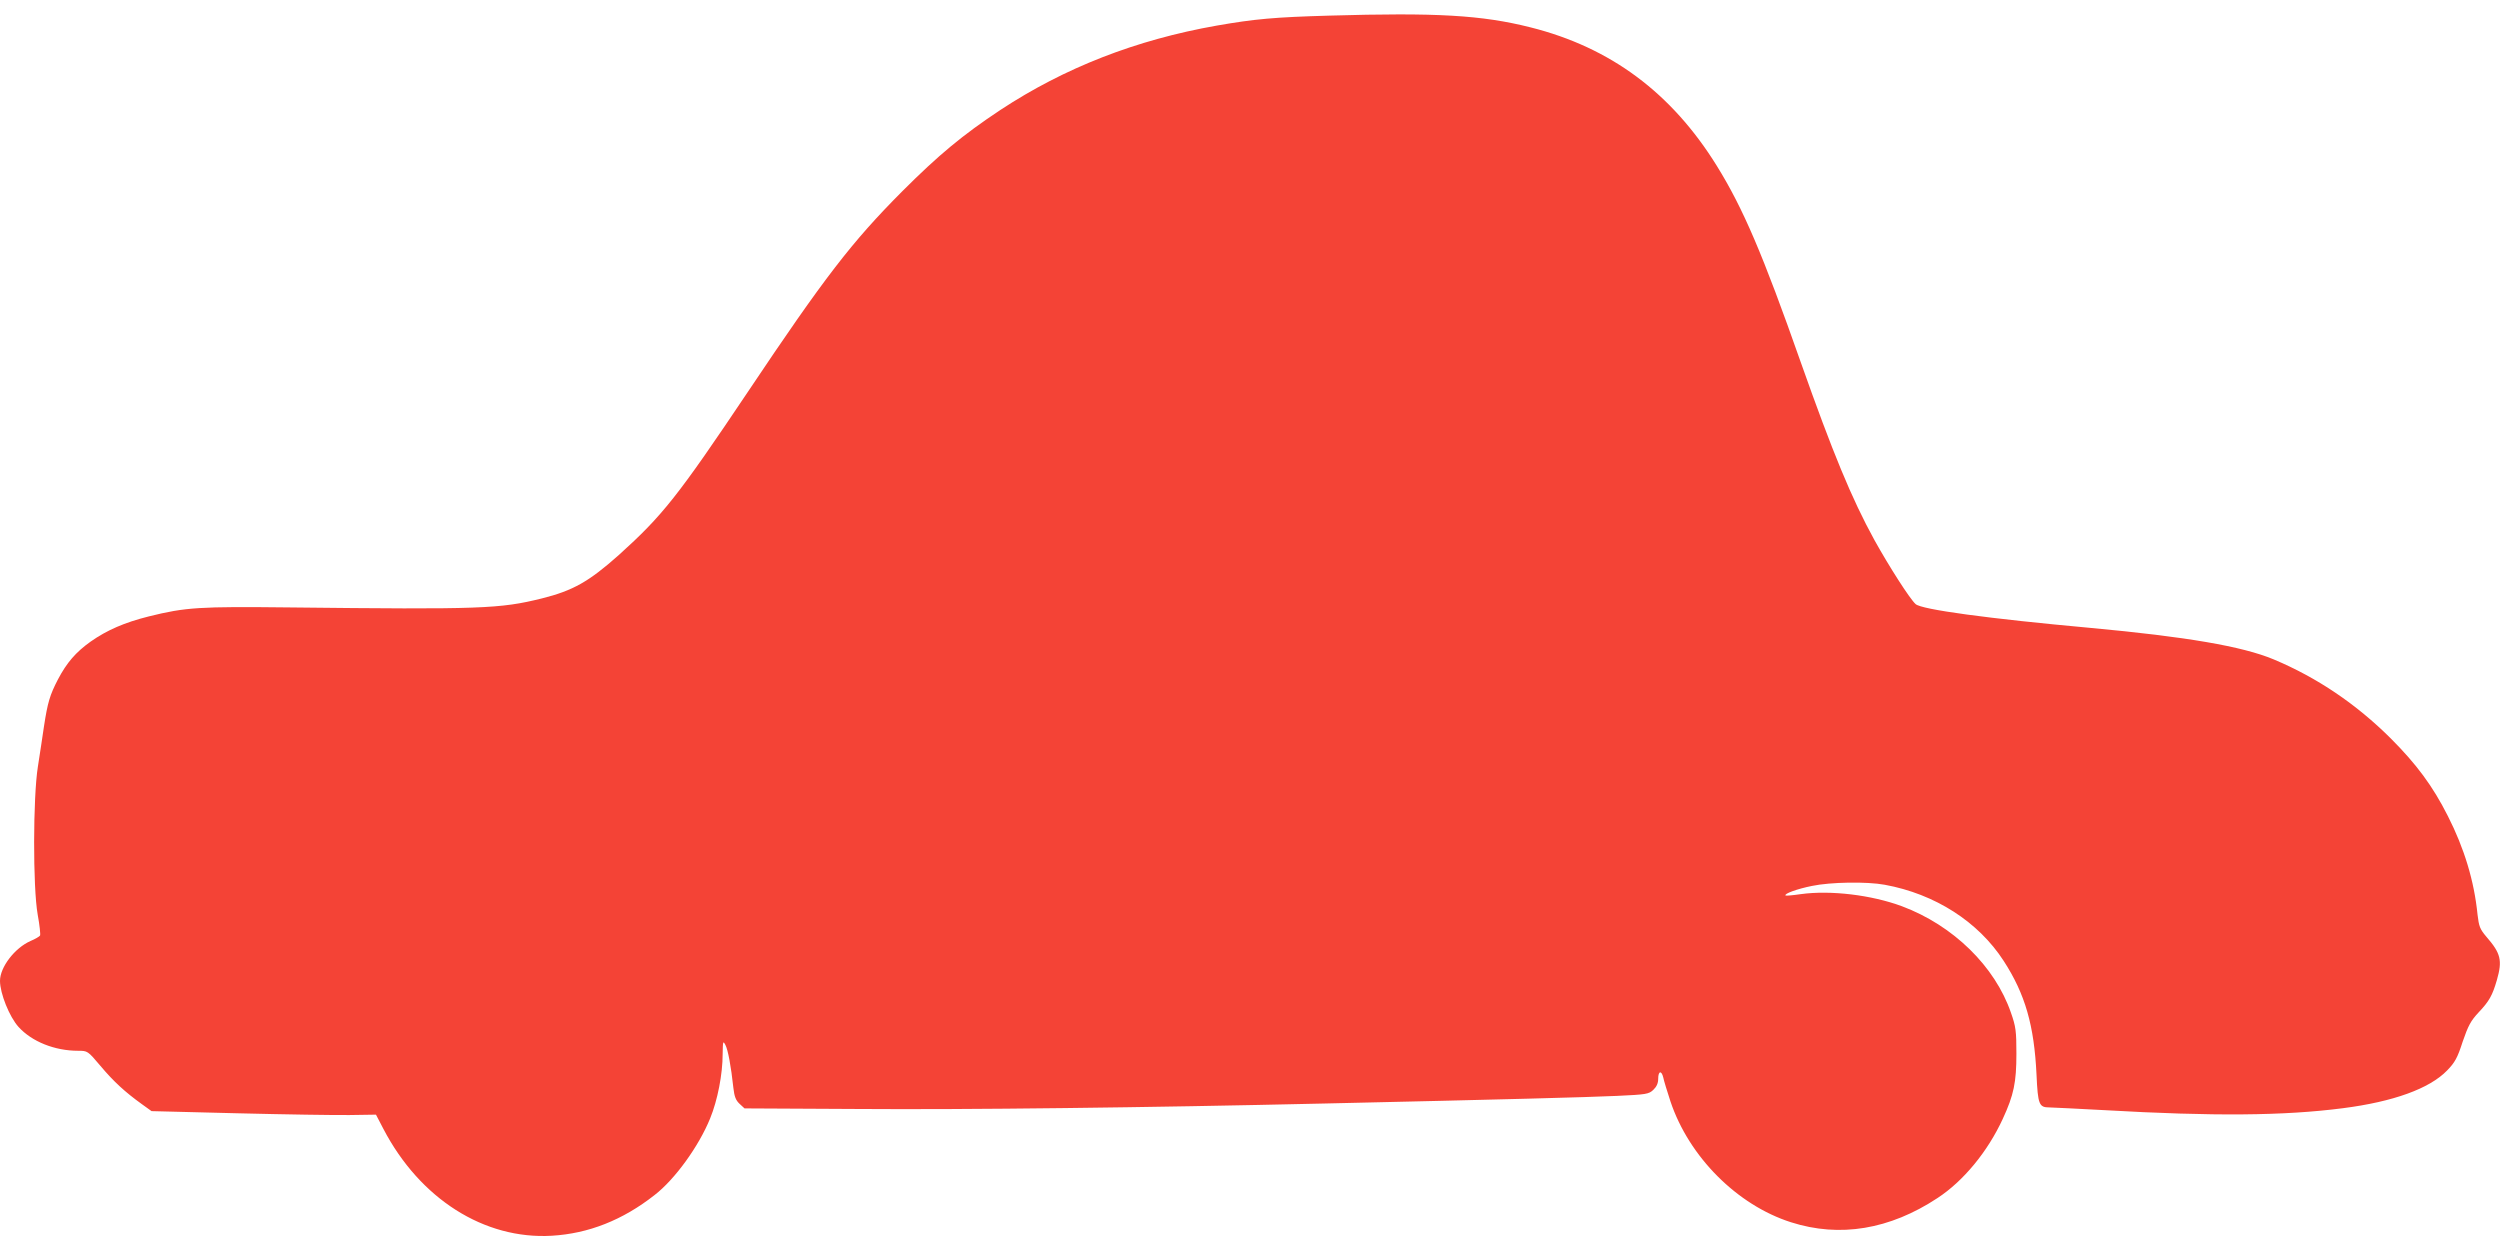 <?xml version="1.0" standalone="no"?>
<!DOCTYPE svg PUBLIC "-//W3C//DTD SVG 20010904//EN"
 "http://www.w3.org/TR/2001/REC-SVG-20010904/DTD/svg10.dtd">
<svg version="1.0" xmlns="http://www.w3.org/2000/svg"
 width="1280pt" height="640pt" viewBox="0 0 1280 640"
 preserveAspectRatio="xMidYMid meet">
<g transform="translate(0,640) scale(0.1,-0.1)"
fill="#f44336" stroke="none">
<path d="M6805 6320 c-280 -8 -380 -17 -575 -51 -414 -73 -780 -216 -1108
-432 -193 -128 -316 -230 -502 -416 -259 -260 -399 -442 -790 -1026 -360 -537
-438 -635 -662 -837 -153 -136 -234 -182 -394 -222 -214 -53 -308 -57 -1294
-46 -459 5 -529 1 -718 -46 -124 -31 -214 -70 -298 -129 -77 -55 -122 -108
-167 -193 -42 -81 -53 -118 -72 -242 -7 -52 -22 -144 -31 -205 -25 -157 -26
-617 -1 -758 10 -54 15 -103 12 -107 -3 -5 -25 -18 -49 -28 -81 -36 -156 -134
-156 -204 0 -64 48 -184 95 -236 68 -75 185 -122 305 -122 48 0 49 0 114 -77
68 -81 126 -134 212 -196 l50 -36 440 -11 c241 -6 500 -10 574 -9 l135 2 38
-73 c187 -358 516 -567 862 -547 188 11 363 80 526 208 104 80 227 250 285
393 38 93 64 226 64 330 1 65 2 69 14 46 13 -24 29 -109 41 -221 5 -43 12 -62
31 -80 l26 -24 581 -3 c556 -4 1471 7 2387 28 936 21 1343 32 1498 39 151 7
164 9 187 31 17 16 25 34 25 57 0 40 17 44 26 6 3 -16 20 -71 37 -123 95 -283
341 -530 617 -618 250 -80 506 -37 750 124 133 87 257 238 334 405 57 123 70
188 70 334 0 116 -3 139 -28 210 -82 238 -296 447 -558 545 -156 58 -366 83
-518 62 -41 -6 -76 -9 -78 -7 -9 9 60 34 135 49 95 20 282 23 373 6 257 -47
479 -189 609 -390 110 -170 156 -330 168 -583 7 -153 13 -167 66 -167 18 0
145 -7 282 -14 557 -32 920 -29 1221 10 257 33 443 100 533 193 40 41 53 64
80 148 28 81 41 106 81 149 55 58 71 87 94 166 29 101 20 137 -53 221 -34 40
-39 54 -46 114 -17 172 -68 340 -152 505 -77 153 -161 266 -293 398 -176 175
-375 310 -599 404 -160 67 -449 116 -936 161 -527 48 -866 94 -897 122 -30 27
-136 193 -211 328 -117 213 -214 449 -377 910 -194 552 -296 790 -430 1006
-232 374 -544 606 -954 709 -250 63 -482 76 -1031 60z"/>
</g>
</svg>

